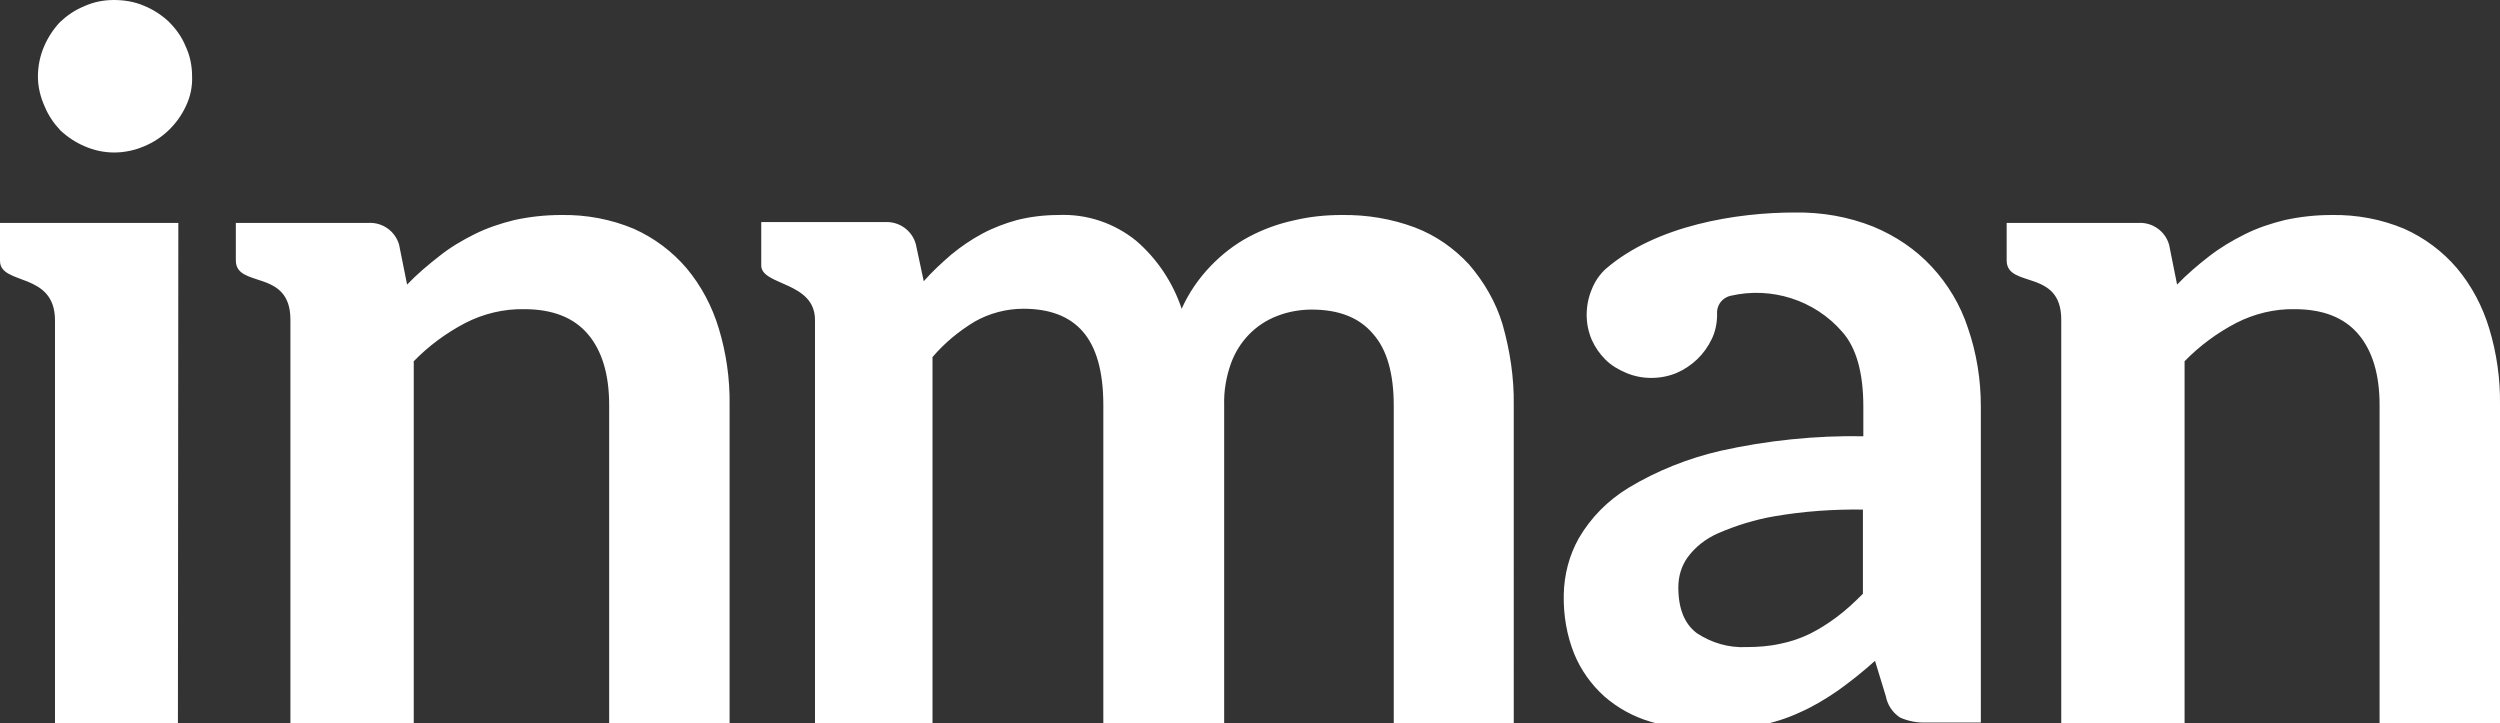 <?xml version="1.0" encoding="utf-8"?>
<!-- Generator: Adobe Illustrator 26.0.3, SVG Export Plug-In . SVG Version: 6.00 Build 0)  -->
<svg version="1.1" id="layer" xmlns="http://www.w3.org/2000/svg" xmlns:xlink="http://www.w3.org/1999/xlink" x="0px" y="0px"
	 viewBox="0 0 600 173.6" enable-background="new 0 0 600 173.6" xml:space="preserve">
<rect x="0" y="0" width="600" height="173.6" fill="#333333" stroke="none"/>
<path fill="#FFFFFF" d="M44.6,25.5c-2,4.3-5.6,7.8-10,9.6c-2.3,1-4.8,1.5-7.2,1.5s-4.8-0.5-7.1-1.5c-2.1-0.9-4.1-2.2-5.8-3.8
	c-1.6-1.7-2.9-3.6-3.8-5.8c-1-2.2-1.6-4.7-1.6-7.1c0-2.5,0.5-5,1.5-7.3C11.5,9,12.8,7,14.4,5.3c1.7-1.6,3.6-2.9,5.8-3.8
	c2.2-1,4.6-1.5,7.1-1.5s5,0.4,7.3,1.4c2.2,0.9,4.2,2.2,5.9,3.8c1.7,1.7,3.1,3.6,4,5.8c1.1,2.3,1.6,4.8,1.6,7.3
	C46.2,20.8,45.7,23.2,44.6,25.5"/>
<path fill="#FFFFFF" d="M472.3,78.7c-1.8-5.5-4.8-10.5-8.7-14.7c-3.9-4.2-8.7-7.4-14-9.6c-6-2.4-12.4-3.5-18.9-3.4
	c-13.7,0-33.2,3-45.4,13.6c-1.5,1.4-2.6,3.1-3.3,4.9c-0.8,1.9-1.2,4-1.2,6.1c0,2,0.4,4,1.2,5.9c0.8,1.8,1.9,3.4,3.3,4.8
	s3.1,2.4,5,3.2c1.9,0.8,3.9,1.2,6,1.2s4.2-0.4,6.1-1.2c3.7-1.6,6.7-4.5,8.4-8.1c0.9-1.8,1.3-3.9,1.3-5.9c-0.2-2.1,1.1-4,3.2-4.5
	c9.8-2.3,20.2,1,26.8,8.6c3.4,3.8,5.1,9.8,5.1,18v7.1c-11.5-0.2-23.1,1-34.3,3.5c-7.8,1.8-15.3,4.8-22.1,8.9c-4.9,3-9,7.1-11.9,12.1
	c-2.3,4.1-3.5,8.7-3.6,13.5c-0.1,4.9,0.7,9.7,2.5,14.2c1.6,3.9,4.1,7.4,7.2,10.2c3.2,2.8,7,4.9,11.1,6.1c4.6,1.4,9.3,2.1,14.1,2.1
	c3.9,0,7.9-0.3,11.7-1.1c3.4-0.7,6.8-1.7,10-3.2c3.2-1.4,6.2-3.2,9.1-5.2c3.1-2.2,6.1-4.6,9-7.2l2.6,8.5c0.4,2.1,1.6,3.9,3.4,5.1
	c2,0.9,4.2,1.3,6.4,1.2h13V97.5C475.4,91.1,474.4,84.8,472.3,78.7z M447.1,142.5c-2,2-4,3.9-6.3,5.6c-2,1.5-4.2,2.9-6.4,4
	c-2.3,1.1-4.6,1.9-7.1,2.4c-2.7,0.6-5.4,0.8-8.2,0.8c-4.2,0.2-8.3-1-11.8-3.3c-3-2.2-4.5-5.9-4.5-11c0-2.6,0.7-5.1,2.2-7.2
	c1.9-2.6,4.4-4.5,7.3-5.8c4.4-1.9,8.9-3.3,13.6-4.1c7-1.2,14.1-1.7,21.2-1.6L447.1,142.5z M600,173.6V97.2
	c0.1-6.2-0.8-12.5-2.6-18.4c-1.6-5.3-4.2-10.2-7.7-14.4c-3.5-4.1-7.8-7.3-12.7-9.5c-5.5-2.3-11.4-3.4-17.4-3.3
	c-3.8,0-7.5,0.4-11.2,1.2c-3.3,0.8-6.6,1.9-9.6,3.4s-5.9,3.2-8.6,5.3c-2.7,2.1-5.3,4.3-7.7,6.8l-1.9-9.5c-0.9-3.3-4-5.5-7.4-5.3
	h-31.6v9c0,6.8,13.1,1.9,13.1,14.2v96.9h29.6V86.7c3.6-3.7,7.8-6.8,12.4-9.2c4.3-2.2,9.2-3.4,14-3.3c6.8,0,11.9,2,15.3,6
	s5.1,9.7,5.1,17v76.4H600z M42.8,53.5H0v9.1c0,6,13.2,2.5,13.2,14.3v96.7h29.5L42.8,53.5L42.8,53.5z M175.1,173.6V97.2
	c0.1-6.2-0.8-12.5-2.6-18.4c-1.6-5.3-4.2-10.2-7.7-14.4c-3.5-4.1-7.8-7.3-12.7-9.5c-5.5-2.3-11.4-3.4-17.4-3.3
	c-3.8,0-7.5,0.4-11.2,1.2c-3.3,0.8-6.6,1.9-9.6,3.4s-5.9,3.2-8.5,5.3c-2.7,2.1-5.3,4.3-7.7,6.8l-1.9-9.5c-0.9-3.3-4-5.5-7.4-5.3
	H56.6v9c0,6.8,13.1,1.9,13.1,14.2v96.9h29.6V86.7c3.6-3.7,7.8-6.8,12.4-9.2c4.3-2.2,9.2-3.4,14.1-3.3c6.8,0,11.9,2,15.3,6
	s5.1,9.7,5.1,17v76.4H175.1z M360.6,77.8c-1.6-5.3-4.4-10.1-8-14.3c-3.6-3.9-8-7-13-8.9c-5.6-2.1-11.6-3.1-17.7-3
	c-3.8,0-7.7,0.4-11.4,1.3c-3.7,0.8-7.3,2.1-10.7,3.9c-3.4,1.8-6.5,4.2-9.2,7c-2.9,3-5.3,6.5-7,10.3c-2.1-6.3-5.9-12-10.9-16.3
	c-5.3-4.3-11.9-6.5-18.7-6.2c-3.3,0-6.7,0.4-9.9,1.2c-2.9,0.8-5.8,1.9-8.4,3.3s-5.1,3.1-7.4,5c-2.3,2-4.6,4.1-6.6,6.4l-1.9-8.9
	c-0.9-3.3-4-5.5-7.4-5.3h-29.7v10.4c0,4.9,12.9,3.8,12.9,13.1v96.8h28.2V85.7c2.9-3.4,6.3-6.2,10.1-8.5c3.5-2,7.6-3.1,11.7-3.1
	c6.3,0,11.1,1.8,14.3,5.5c3.2,3.7,4.9,9.5,4.9,17.6v76.4h29V97.2c-0.1-3.4,0.5-6.8,1.6-9.9c1.9-5.3,5.9-9.5,11.2-11.5
	c2.6-1,5.4-1.5,8.2-1.5c6.5,0,11.4,1.9,14.7,5.8c3.4,3.8,5,9.6,5,17.3v76.2h28.8V97.2C363.4,90.7,362.4,84.1,360.6,77.8"/>
</svg>
